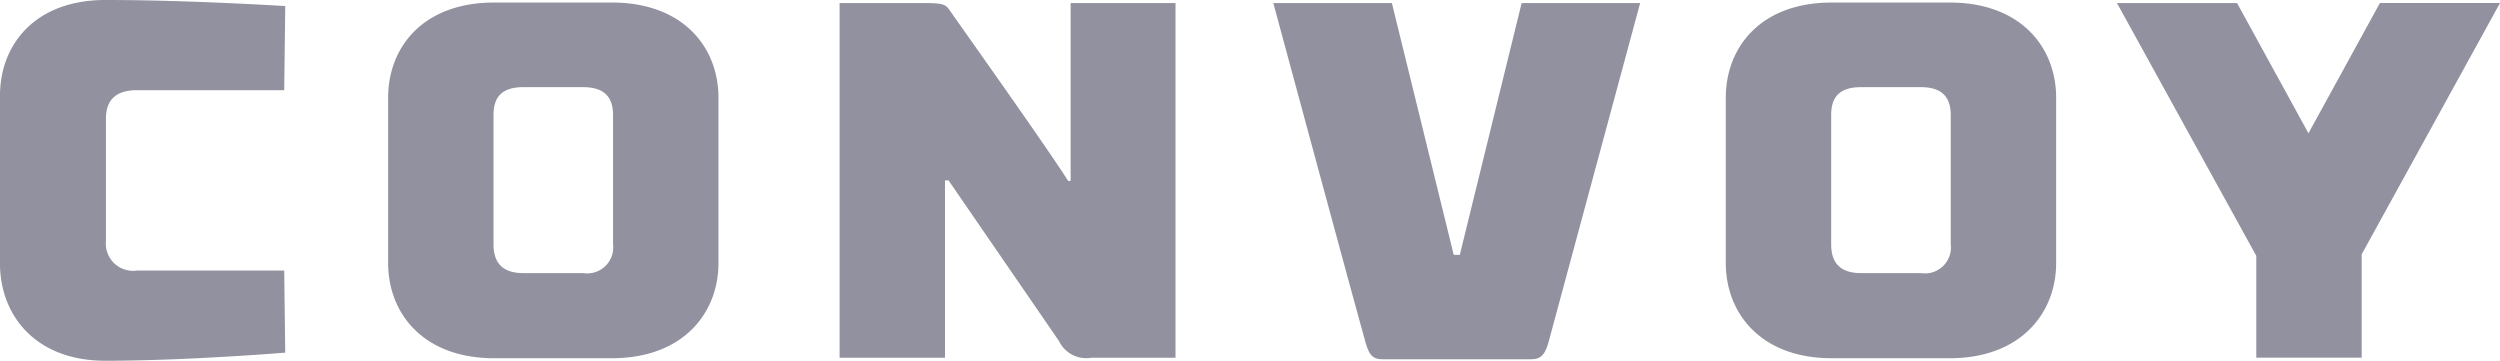 <?xml version="1.0"?>
<svg xmlns="http://www.w3.org/2000/svg" width="190" height="27.417" viewBox="0 0 190 27.417">
  <g fill="#91919f" fill-rule="evenodd">
    <path d="M21.6,6.854H10.4c-1.693,0-2.348.848-2.348,2.157v9.28A2.072,2.072,0,0,0,10.4,20.563H21.6l.077,6.238s-7.47.616-13.669.616c-5.353,0-8.01-3.5-8.01-7.393V7.278C0,3.389,2.657,0,8.01,0,14.4,0,21.679.462,21.679.462L21.6,6.854"/>
    <path d="M45.215,8.791v9.82c0,1.309.577,2.195,2.272,2.195H52.03A1.978,1.978,0,0,0,54.3,18.611V8.791c0-1.309-.616-2.118-2.272-2.118H47.487C45.792,6.674,45.215,7.482,45.215,8.791ZM37.206,20.035V7.482c0-3.889,2.7-7.239,8.047-7.239h8.972c5.352,0,8.086,3.351,8.086,7.239V20.035c0,3.852-2.734,7.24-8.086,7.24H45.253c-5.352,0-8.047-3.389-8.047-7.24Z" transform="translate(-7.708 -.05)"/>
    <path d="M106.012,27.247H99.62a2.3,2.3,0,0,1-2.465-1.271L88.762,13.769h-.27V27.247H80.482V.292h6.43c1.7,0,1.656.154,2.119.809.308.461,7.354,10.358,8.818,12.708h.192V.292h7.971V27.247" transform="translate(-16.673 -.06)"/>
    <path d="M140.927.292h9.011s-6.278,23.219-6.97,25.8c-.308,1.116-.732,1.271-1.348,1.271H130.376c-.616,0-1-.155-1.308-1.271-.733-2.581-7.009-25.8-7.009-25.8h9.011l4.7,19.137h.462l4.7-19.137" transform="translate(-25.287 -.06)"/>
    <path d="M173.441,8.791v9.82c0,1.309.577,2.195,2.272,2.195h4.544a1.978,1.978,0,0,0,2.272-2.195V8.791c0-1.309-.617-2.118-2.272-2.118h-4.544C174.018,6.674,173.441,7.482,173.441,8.791Zm-8.009,11.244V7.482c0-3.889,2.7-7.239,8.047-7.239h8.973c5.353,0,8.087,3.351,8.087,7.239V20.035c0,3.852-2.734,7.24-8.087,7.24h-8.973c-5.352,0-8.047-3.389-8.047-7.24Z" transform="translate(-34.272 -.05)"/>
    <path d="M217.484,10.188l5.43-9.9h9.126l-10.512,19.1v7.855h-8.01v-7.74L202.929.292h9.126l5.429,9.9" transform="translate(-42.04 -.06)"/>
  </g>
</svg>
